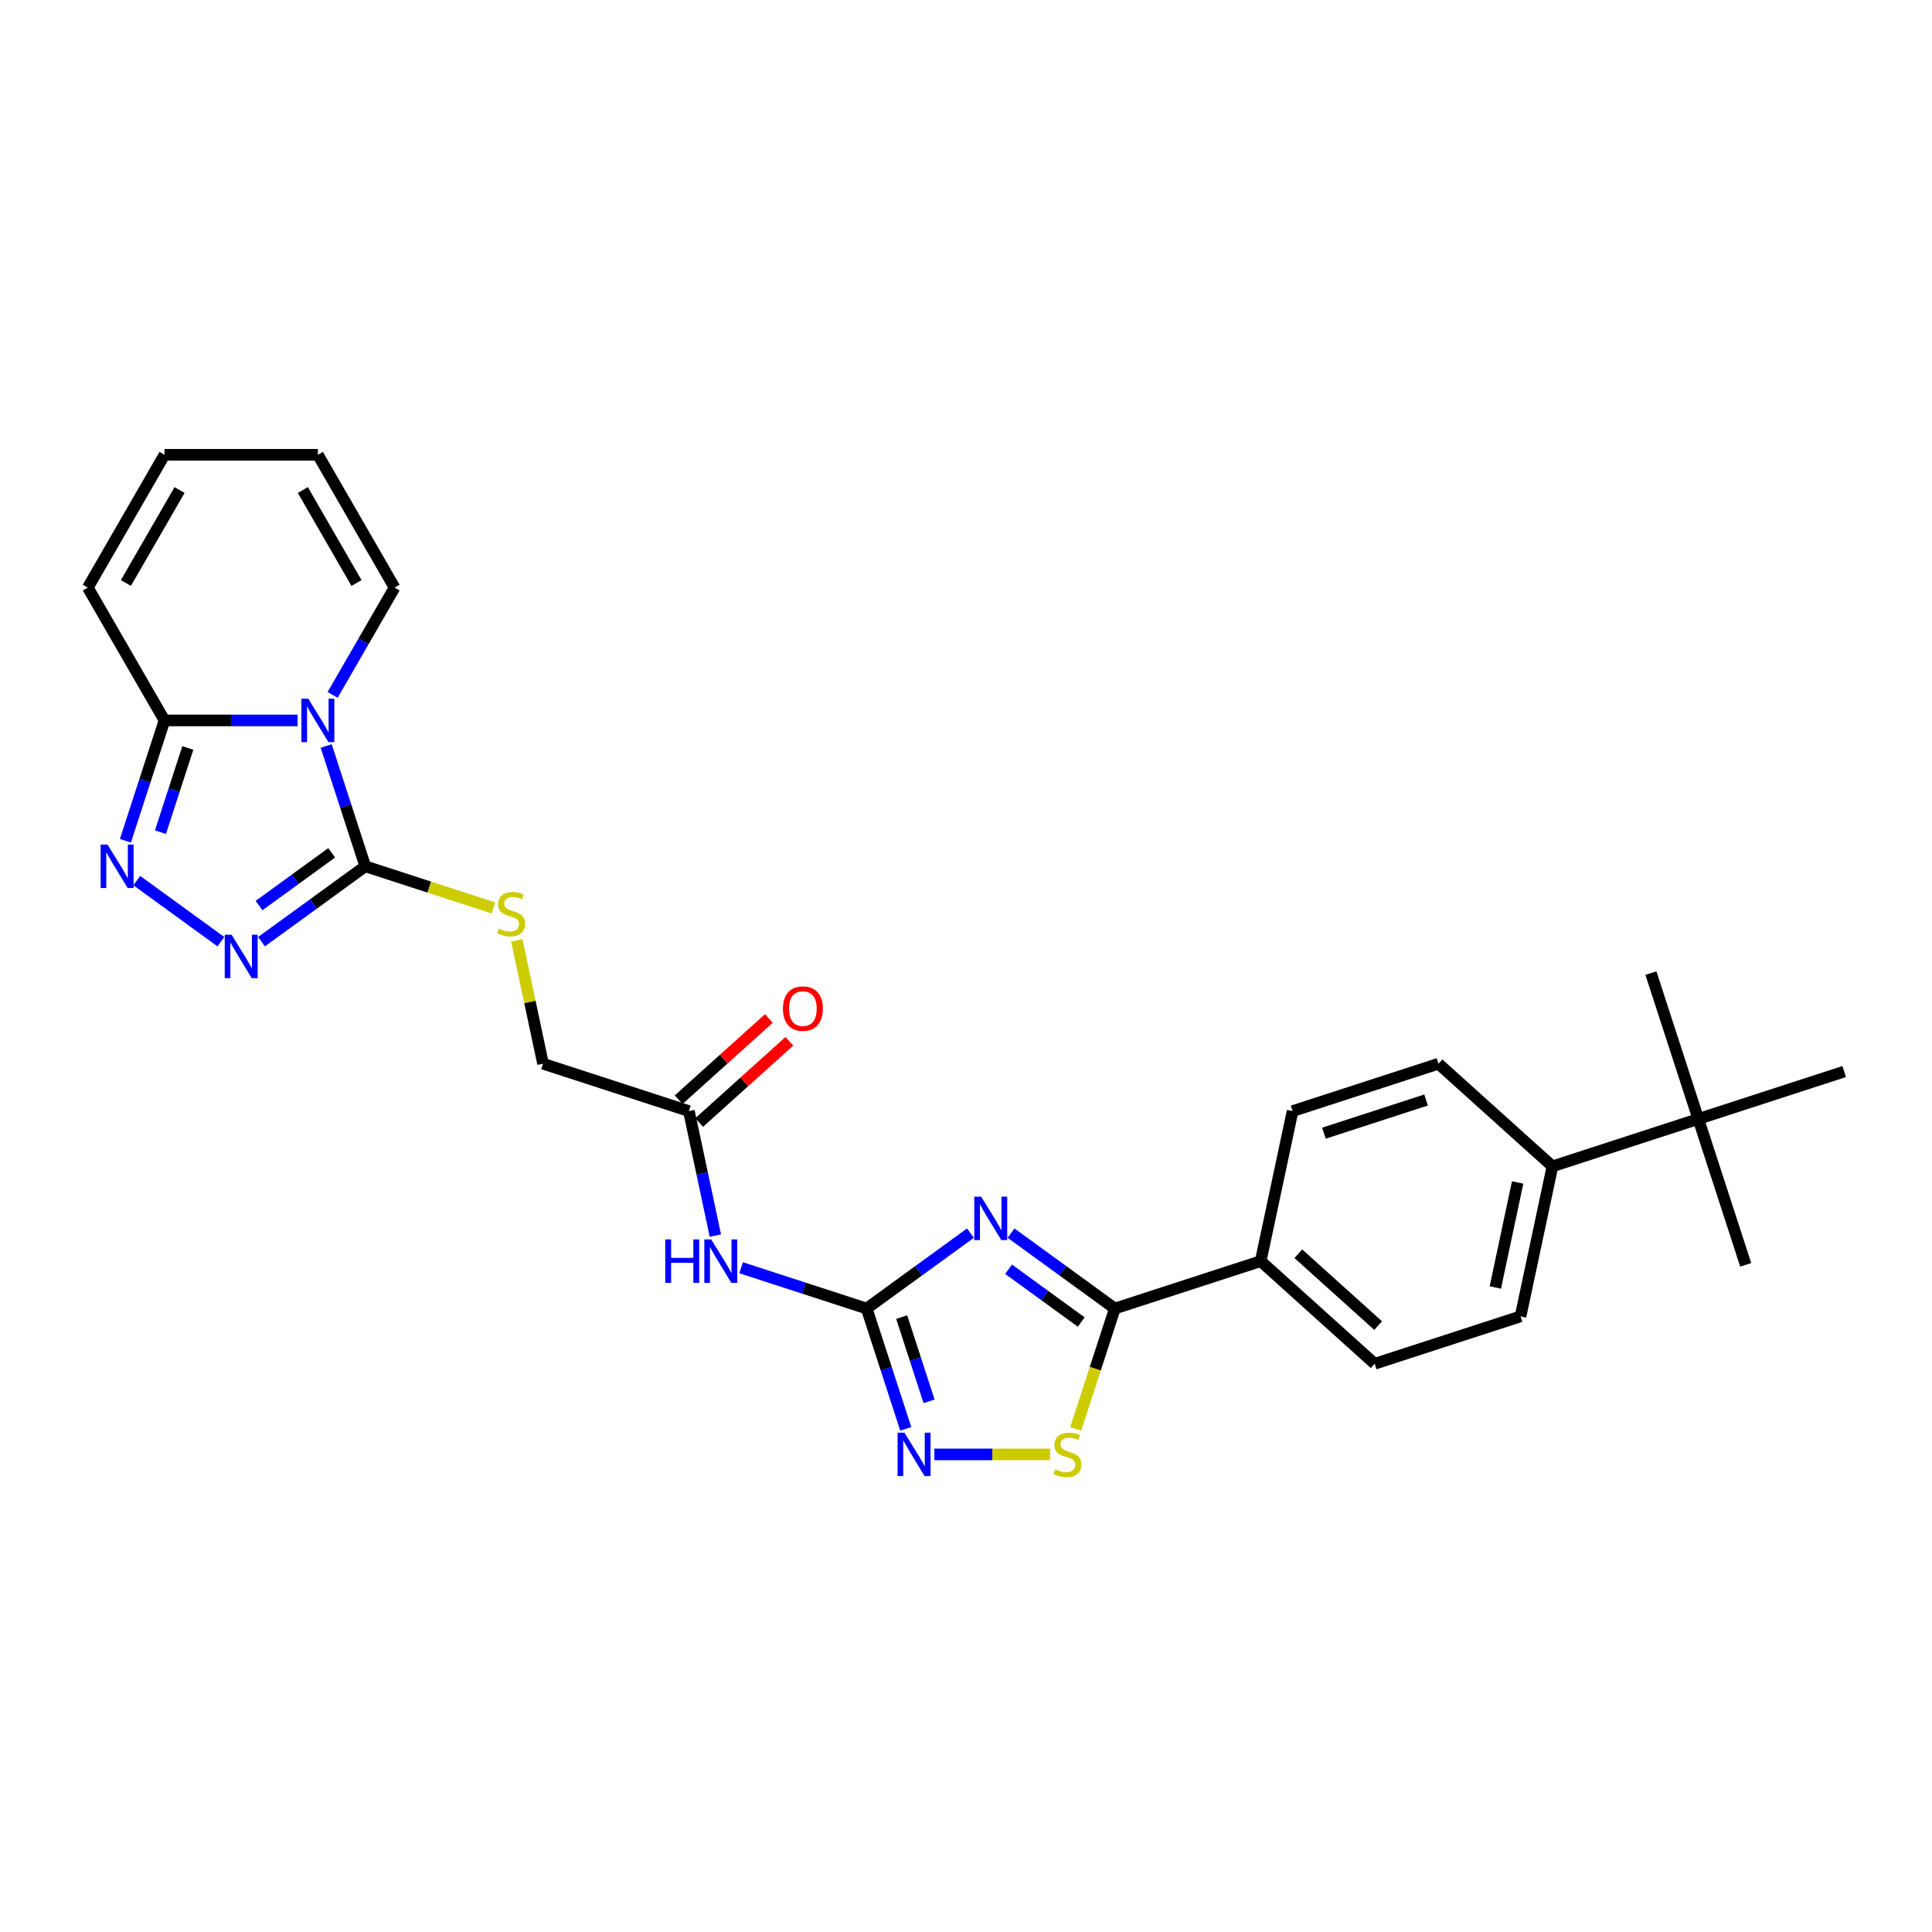 <?xml version='1.0' encoding='iso-8859-1'?>
<svg version='1.1' baseProfile='full'
              xmlns='http://www.w3.org/2000/svg'
                      xmlns:rdkit='http://www.rdkit.org/xml'
                      xmlns:xlink='http://www.w3.org/1999/xlink'
                  xml:space='preserve'
width='1000px' height='1000px' viewBox='0 0 1000 1000'>
<!-- END OF HEADER -->
<rect style='opacity:1.0;fill:#FFFFFF;stroke:none' width='1000' height='1000' x='0' y='0'> </rect>
<path class='bond-2' d='M 168.833,386.118 L 178.95,417.256' style='fill:none;fill-rule:evenodd;stroke:#0000FF;stroke-width:6px;stroke-linecap:butt;stroke-linejoin:miter;stroke-opacity:1' />
<path class='bond-2' d='M 178.95,417.256 L 189.068,448.394' style='fill:none;fill-rule:evenodd;stroke:#000000;stroke-width:6px;stroke-linecap:butt;stroke-linejoin:miter;stroke-opacity:1' />
<path class='bond-6' d='M 154.025,372.893 L 119.586,372.893' style='fill:none;fill-rule:evenodd;stroke:#0000FF;stroke-width:6px;stroke-linecap:butt;stroke-linejoin:miter;stroke-opacity:1' />
<path class='bond-6' d='M 119.586,372.893 L 85.148,372.893' style='fill:none;fill-rule:evenodd;stroke:#000000;stroke-width:6px;stroke-linecap:butt;stroke-linejoin:miter;stroke-opacity:1' />
<path class='bond-12' d='M 172.172,359.667 L 188.2,331.904' style='fill:none;fill-rule:evenodd;stroke:#0000FF;stroke-width:6px;stroke-linecap:butt;stroke-linejoin:miter;stroke-opacity:1' />
<path class='bond-12' d='M 188.2,331.904 L 204.229,304.141' style='fill:none;fill-rule:evenodd;stroke:#000000;stroke-width:6px;stroke-linecap:butt;stroke-linejoin:miter;stroke-opacity:1' />
<path class='bond-0' d='M 502.299,638.27 L 475.442,657.783' style='fill:none;fill-rule:evenodd;stroke:#0000FF;stroke-width:6px;stroke-linecap:butt;stroke-linejoin:miter;stroke-opacity:1' />
<path class='bond-0' d='M 475.442,657.783 L 448.584,677.296' style='fill:none;fill-rule:evenodd;stroke:#000000;stroke-width:6px;stroke-linecap:butt;stroke-linejoin:miter;stroke-opacity:1' />
<path class='bond-4' d='M 523.321,638.27 L 550.179,657.783' style='fill:none;fill-rule:evenodd;stroke:#0000FF;stroke-width:6px;stroke-linecap:butt;stroke-linejoin:miter;stroke-opacity:1' />
<path class='bond-4' d='M 550.179,657.783 L 577.036,677.296' style='fill:none;fill-rule:evenodd;stroke:#000000;stroke-width:6px;stroke-linecap:butt;stroke-linejoin:miter;stroke-opacity:1' />
<path class='bond-4' d='M 522.046,656.969 L 540.846,670.628' style='fill:none;fill-rule:evenodd;stroke:#0000FF;stroke-width:6px;stroke-linecap:butt;stroke-linejoin:miter;stroke-opacity:1' />
<path class='bond-4' d='M 540.846,670.628 L 559.646,684.287' style='fill:none;fill-rule:evenodd;stroke:#000000;stroke-width:6px;stroke-linecap:butt;stroke-linejoin:miter;stroke-opacity:1' />
<path class='bond-1' d='M 448.584,677.296 L 416.089,666.737' style='fill:none;fill-rule:evenodd;stroke:#000000;stroke-width:6px;stroke-linecap:butt;stroke-linejoin:miter;stroke-opacity:1' />
<path class='bond-1' d='M 416.089,666.737 L 383.593,656.179' style='fill:none;fill-rule:evenodd;stroke:#0000FF;stroke-width:6px;stroke-linecap:butt;stroke-linejoin:miter;stroke-opacity:1' />
<path class='bond-7' d='M 448.584,677.296 L 458.702,708.434' style='fill:none;fill-rule:evenodd;stroke:#000000;stroke-width:6px;stroke-linecap:butt;stroke-linejoin:miter;stroke-opacity:1' />
<path class='bond-7' d='M 458.702,708.434 L 468.819,739.572' style='fill:none;fill-rule:evenodd;stroke:#0000FF;stroke-width:6px;stroke-linecap:butt;stroke-linejoin:miter;stroke-opacity:1' />
<path class='bond-7' d='M 466.72,681.731 L 473.802,703.527' style='fill:none;fill-rule:evenodd;stroke:#000000;stroke-width:6px;stroke-linecap:butt;stroke-linejoin:miter;stroke-opacity:1' />
<path class='bond-7' d='M 473.802,703.527 L 480.884,725.324' style='fill:none;fill-rule:evenodd;stroke:#0000FF;stroke-width:6px;stroke-linecap:butt;stroke-linejoin:miter;stroke-opacity:1' />
<path class='bond-3' d='M 189.068,448.394 L 162.21,467.907' style='fill:none;fill-rule:evenodd;stroke:#000000;stroke-width:6px;stroke-linecap:butt;stroke-linejoin:miter;stroke-opacity:1' />
<path class='bond-3' d='M 162.21,467.907 L 135.353,487.421' style='fill:none;fill-rule:evenodd;stroke:#0000FF;stroke-width:6px;stroke-linecap:butt;stroke-linejoin:miter;stroke-opacity:1' />
<path class='bond-3' d='M 171.678,441.403 L 152.878,455.062' style='fill:none;fill-rule:evenodd;stroke:#000000;stroke-width:6px;stroke-linecap:butt;stroke-linejoin:miter;stroke-opacity:1' />
<path class='bond-3' d='M 152.878,455.062 L 134.078,468.721' style='fill:none;fill-rule:evenodd;stroke:#0000FF;stroke-width:6px;stroke-linecap:butt;stroke-linejoin:miter;stroke-opacity:1' />
<path class='bond-10' d='M 189.068,448.394 L 222.222,459.167' style='fill:none;fill-rule:evenodd;stroke:#000000;stroke-width:6px;stroke-linecap:butt;stroke-linejoin:miter;stroke-opacity:1' />
<path class='bond-10' d='M 222.222,459.167 L 255.377,469.939' style='fill:none;fill-rule:evenodd;stroke:#CCCC00;stroke-width:6px;stroke-linecap:butt;stroke-linejoin:miter;stroke-opacity:1' />
<path class='bond-28' d='M 114.331,487.421 L 70.802,455.795' style='fill:none;fill-rule:evenodd;stroke:#0000FF;stroke-width:6px;stroke-linecap:butt;stroke-linejoin:miter;stroke-opacity:1' />
<path class='bond-13' d='M 577.036,677.296 L 652.538,652.764' style='fill:none;fill-rule:evenodd;stroke:#000000;stroke-width:6px;stroke-linecap:butt;stroke-linejoin:miter;stroke-opacity:1' />
<path class='bond-30' d='M 577.036,677.296 L 566.913,708.45' style='fill:none;fill-rule:evenodd;stroke:#000000;stroke-width:6px;stroke-linecap:butt;stroke-linejoin:miter;stroke-opacity:1' />
<path class='bond-30' d='M 566.913,708.45 L 556.791,739.603' style='fill:none;fill-rule:evenodd;stroke:#CCCC00;stroke-width:6px;stroke-linecap:butt;stroke-linejoin:miter;stroke-opacity:1' />
<path class='bond-5' d='M 64.914,435.168 L 75.031,404.03' style='fill:none;fill-rule:evenodd;stroke:#0000FF;stroke-width:6px;stroke-linecap:butt;stroke-linejoin:miter;stroke-opacity:1' />
<path class='bond-5' d='M 75.031,404.03 L 85.148,372.893' style='fill:none;fill-rule:evenodd;stroke:#000000;stroke-width:6px;stroke-linecap:butt;stroke-linejoin:miter;stroke-opacity:1' />
<path class='bond-5' d='M 83.049,430.733 L 90.131,408.937' style='fill:none;fill-rule:evenodd;stroke:#0000FF;stroke-width:6px;stroke-linecap:butt;stroke-linejoin:miter;stroke-opacity:1' />
<path class='bond-5' d='M 90.131,408.937 L 97.213,387.14' style='fill:none;fill-rule:evenodd;stroke:#000000;stroke-width:6px;stroke-linecap:butt;stroke-linejoin:miter;stroke-opacity:1' />
<path class='bond-14' d='M 85.148,372.893 L 45.455,304.141' style='fill:none;fill-rule:evenodd;stroke:#000000;stroke-width:6px;stroke-linecap:butt;stroke-linejoin:miter;stroke-opacity:1' />
<path class='bond-8' d='M 483.627,752.798 L 513.601,752.798' style='fill:none;fill-rule:evenodd;stroke:#0000FF;stroke-width:6px;stroke-linecap:butt;stroke-linejoin:miter;stroke-opacity:1' />
<path class='bond-8' d='M 513.601,752.798 L 543.574,752.798' style='fill:none;fill-rule:evenodd;stroke:#CCCC00;stroke-width:6px;stroke-linecap:butt;stroke-linejoin:miter;stroke-opacity:1' />
<path class='bond-9' d='M 370.271,639.538 L 363.424,607.324' style='fill:none;fill-rule:evenodd;stroke:#0000FF;stroke-width:6px;stroke-linecap:butt;stroke-linejoin:miter;stroke-opacity:1' />
<path class='bond-9' d='M 363.424,607.324 L 356.577,575.111' style='fill:none;fill-rule:evenodd;stroke:#000000;stroke-width:6px;stroke-linecap:butt;stroke-linejoin:miter;stroke-opacity:1' />
<path class='bond-24' d='M 267.502,486.724 L 274.289,518.652' style='fill:none;fill-rule:evenodd;stroke:#CCCC00;stroke-width:6px;stroke-linecap:butt;stroke-linejoin:miter;stroke-opacity:1' />
<path class='bond-24' d='M 274.289,518.652 L 281.075,550.579' style='fill:none;fill-rule:evenodd;stroke:#000000;stroke-width:6px;stroke-linecap:butt;stroke-linejoin:miter;stroke-opacity:1' />
<path class='bond-11' d='M 356.577,575.111 L 281.075,550.579' style='fill:none;fill-rule:evenodd;stroke:#000000;stroke-width:6px;stroke-linecap:butt;stroke-linejoin:miter;stroke-opacity:1' />
<path class='bond-19' d='M 361.889,581.011 L 385.235,559.99' style='fill:none;fill-rule:evenodd;stroke:#000000;stroke-width:6px;stroke-linecap:butt;stroke-linejoin:miter;stroke-opacity:1' />
<path class='bond-19' d='M 385.235,559.99 L 408.58,538.97' style='fill:none;fill-rule:evenodd;stroke:#FF0000;stroke-width:6px;stroke-linecap:butt;stroke-linejoin:miter;stroke-opacity:1' />
<path class='bond-19' d='M 351.265,569.211 L 374.611,548.191' style='fill:none;fill-rule:evenodd;stroke:#000000;stroke-width:6px;stroke-linecap:butt;stroke-linejoin:miter;stroke-opacity:1' />
<path class='bond-19' d='M 374.611,548.191 L 397.956,527.17' style='fill:none;fill-rule:evenodd;stroke:#FF0000;stroke-width:6px;stroke-linecap:butt;stroke-linejoin:miter;stroke-opacity:1' />
<path class='bond-17' d='M 204.229,304.141 L 164.536,235.39' style='fill:none;fill-rule:evenodd;stroke:#000000;stroke-width:6px;stroke-linecap:butt;stroke-linejoin:miter;stroke-opacity:1' />
<path class='bond-17' d='M 184.525,301.767 L 156.739,253.641' style='fill:none;fill-rule:evenodd;stroke:#000000;stroke-width:6px;stroke-linecap:butt;stroke-linejoin:miter;stroke-opacity:1' />
<path class='bond-20' d='M 652.538,652.764 L 669.043,575.111' style='fill:none;fill-rule:evenodd;stroke:#000000;stroke-width:6px;stroke-linecap:butt;stroke-linejoin:miter;stroke-opacity:1' />
<path class='bond-21' d='M 652.538,652.764 L 711.534,705.884' style='fill:none;fill-rule:evenodd;stroke:#000000;stroke-width:6px;stroke-linecap:butt;stroke-linejoin:miter;stroke-opacity:1' />
<path class='bond-21' d='M 672.011,648.932 L 713.309,686.117' style='fill:none;fill-rule:evenodd;stroke:#000000;stroke-width:6px;stroke-linecap:butt;stroke-linejoin:miter;stroke-opacity:1' />
<path class='bond-29' d='M 45.455,304.141 L 85.148,235.39' style='fill:none;fill-rule:evenodd;stroke:#000000;stroke-width:6px;stroke-linecap:butt;stroke-linejoin:miter;stroke-opacity:1' />
<path class='bond-29' d='M 65.159,301.767 L 92.945,253.641' style='fill:none;fill-rule:evenodd;stroke:#000000;stroke-width:6px;stroke-linecap:butt;stroke-linejoin:miter;stroke-opacity:1' />
<path class='bond-15' d='M 879.044,579.168 L 803.542,603.7' style='fill:none;fill-rule:evenodd;stroke:#000000;stroke-width:6px;stroke-linecap:butt;stroke-linejoin:miter;stroke-opacity:1' />
<path class='bond-25' d='M 879.044,579.168 L 903.576,654.669' style='fill:none;fill-rule:evenodd;stroke:#000000;stroke-width:6px;stroke-linecap:butt;stroke-linejoin:miter;stroke-opacity:1' />
<path class='bond-26' d='M 879.044,579.168 L 854.512,503.666' style='fill:none;fill-rule:evenodd;stroke:#000000;stroke-width:6px;stroke-linecap:butt;stroke-linejoin:miter;stroke-opacity:1' />
<path class='bond-27' d='M 879.044,579.168 L 954.545,554.635' style='fill:none;fill-rule:evenodd;stroke:#000000;stroke-width:6px;stroke-linecap:butt;stroke-linejoin:miter;stroke-opacity:1' />
<path class='bond-16' d='M 803.542,603.7 L 787.036,681.352' style='fill:none;fill-rule:evenodd;stroke:#000000;stroke-width:6px;stroke-linecap:butt;stroke-linejoin:miter;stroke-opacity:1' />
<path class='bond-16' d='M 785.535,612.046 L 773.981,666.403' style='fill:none;fill-rule:evenodd;stroke:#000000;stroke-width:6px;stroke-linecap:butt;stroke-linejoin:miter;stroke-opacity:1' />
<path class='bond-31' d='M 803.542,603.7 L 744.545,550.579' style='fill:none;fill-rule:evenodd;stroke:#000000;stroke-width:6px;stroke-linecap:butt;stroke-linejoin:miter;stroke-opacity:1' />
<path class='bond-18' d='M 164.536,235.39 L 85.148,235.39' style='fill:none;fill-rule:evenodd;stroke:#000000;stroke-width:6px;stroke-linecap:butt;stroke-linejoin:miter;stroke-opacity:1' />
<path class='bond-23' d='M 669.043,575.111 L 744.545,550.579' style='fill:none;fill-rule:evenodd;stroke:#000000;stroke-width:6px;stroke-linecap:butt;stroke-linejoin:miter;stroke-opacity:1' />
<path class='bond-23' d='M 685.275,586.532 L 738.126,569.359' style='fill:none;fill-rule:evenodd;stroke:#000000;stroke-width:6px;stroke-linecap:butt;stroke-linejoin:miter;stroke-opacity:1' />
<path class='bond-22' d='M 711.534,705.884 L 787.036,681.352' style='fill:none;fill-rule:evenodd;stroke:#000000;stroke-width:6px;stroke-linecap:butt;stroke-linejoin:miter;stroke-opacity:1' />
<path  class='atom-0' d='M 159.566 361.651
L 166.933 373.559
Q 167.663 374.734, 168.838 376.862
Q 170.013 378.989, 170.077 379.116
L 170.077 361.651
L 173.062 361.651
L 173.062 384.134
L 169.982 384.134
L 162.075 371.114
Q 161.154 369.59, 160.169 367.843
Q 159.217 366.097, 158.931 365.557
L 158.931 384.134
L 156.009 384.134
L 156.009 361.651
L 159.566 361.651
' fill='#0000FF'/>
<path  class='atom-1' d='M 507.841 619.392
L 515.208 631.3
Q 515.938 632.475, 517.113 634.602
Q 518.288 636.73, 518.351 636.857
L 518.351 619.392
L 521.336 619.392
L 521.336 641.874
L 518.256 641.874
L 510.349 628.855
Q 509.428 627.33, 508.444 625.584
Q 507.491 623.837, 507.205 623.298
L 507.205 641.874
L 504.284 641.874
L 504.284 619.392
L 507.841 619.392
' fill='#0000FF'/>
<path  class='atom-4' d='M 119.872 483.816
L 127.239 495.724
Q 127.97 496.899, 129.145 499.027
Q 130.32 501.154, 130.383 501.281
L 130.383 483.816
L 133.368 483.816
L 133.368 506.298
L 130.288 506.298
L 122.381 493.279
Q 121.46 491.755, 120.476 490.008
Q 119.523 488.262, 119.237 487.722
L 119.237 506.298
L 116.316 506.298
L 116.316 483.816
L 119.872 483.816
' fill='#0000FF'/>
<path  class='atom-6' d='M 55.647 437.153
L 63.014 449.061
Q 63.744 450.236, 64.919 452.364
Q 66.094 454.491, 66.157 454.618
L 66.157 437.153
L 69.142 437.153
L 69.142 459.636
L 66.062 459.636
L 58.155 446.616
Q 57.234 445.092, 56.25 443.345
Q 55.297 441.599, 55.011 441.059
L 55.011 459.636
L 52.09 459.636
L 52.09 437.153
L 55.647 437.153
' fill='#0000FF'/>
<path  class='atom-8' d='M 468.147 741.556
L 475.514 753.464
Q 476.244 754.639, 477.419 756.767
Q 478.594 758.895, 478.658 759.022
L 478.658 741.556
L 481.643 741.556
L 481.643 764.039
L 478.563 764.039
L 470.656 751.019
Q 469.735 749.495, 468.75 747.749
Q 467.798 746.002, 467.512 745.462
L 467.512 764.039
L 464.59 764.039
L 464.59 741.556
L 468.147 741.556
' fill='#0000FF'/>
<path  class='atom-9' d='M 546.153 760.514
Q 546.407 760.609, 547.455 761.054
Q 548.503 761.498, 549.646 761.784
Q 550.821 762.038, 551.964 762.038
Q 554.092 762.038, 555.33 761.022
Q 556.569 759.974, 556.569 758.164
Q 556.569 756.926, 555.933 756.164
Q 555.33 755.402, 554.377 754.989
Q 553.425 754.576, 551.837 754.1
Q 549.837 753.496, 548.63 752.925
Q 547.455 752.353, 546.598 751.146
Q 545.772 749.94, 545.772 747.907
Q 545.772 745.081, 547.677 743.335
Q 549.614 741.588, 553.425 741.588
Q 556.029 741.588, 558.982 742.827
L 558.252 745.272
Q 555.552 744.16, 553.52 744.16
Q 551.329 744.16, 550.122 745.081
Q 548.916 745.97, 548.947 747.526
Q 548.947 748.733, 549.551 749.463
Q 550.186 750.194, 551.075 750.607
Q 551.996 751.019, 553.52 751.496
Q 555.552 752.131, 556.759 752.766
Q 557.966 753.401, 558.823 754.703
Q 559.712 755.973, 559.712 758.164
Q 559.712 761.276, 557.616 762.959
Q 555.552 764.61, 552.091 764.61
Q 550.091 764.61, 548.566 764.166
Q 547.074 763.753, 545.296 763.023
L 546.153 760.514
' fill='#CCCC00'/>
<path  class='atom-10' d='M 344.328 641.522
L 347.377 641.522
L 347.377 651.081
L 358.872 651.081
L 358.872 641.522
L 361.921 641.522
L 361.921 664.005
L 358.872 664.005
L 358.872 653.621
L 347.377 653.621
L 347.377 664.005
L 344.328 664.005
L 344.328 641.522
' fill='#0000FF'/>
<path  class='atom-10' d='M 368.113 641.522
L 375.48 653.431
Q 376.21 654.605, 377.385 656.733
Q 378.56 658.861, 378.624 658.988
L 378.624 641.522
L 381.609 641.522
L 381.609 664.005
L 378.529 664.005
L 370.622 650.985
Q 369.701 649.461, 368.716 647.715
Q 367.764 645.968, 367.478 645.428
L 367.478 664.005
L 364.556 664.005
L 364.556 641.522
L 368.113 641.522
' fill='#0000FF'/>
<path  class='atom-11' d='M 258.219 480.643
Q 258.473 480.738, 259.521 481.183
Q 260.568 481.627, 261.712 481.913
Q 262.887 482.167, 264.03 482.167
Q 266.157 482.167, 267.396 481.151
Q 268.634 480.103, 268.634 478.293
Q 268.634 477.055, 267.999 476.292
Q 267.396 475.53, 266.443 475.118
Q 265.49 474.705, 263.903 474.228
Q 261.902 473.625, 260.695 473.053
Q 259.521 472.482, 258.663 471.275
Q 257.838 470.069, 257.838 468.036
Q 257.838 465.21, 259.743 463.463
Q 261.68 461.717, 265.49 461.717
Q 268.094 461.717, 271.048 462.955
L 270.317 465.401
Q 267.618 464.289, 265.586 464.289
Q 263.395 464.289, 262.188 465.21
Q 260.981 466.099, 261.013 467.655
Q 261.013 468.862, 261.616 469.592
Q 262.251 470.323, 263.141 470.735
Q 264.061 471.148, 265.586 471.625
Q 267.618 472.26, 268.825 472.895
Q 270.031 473.53, 270.889 474.832
Q 271.778 476.102, 271.778 478.293
Q 271.778 481.405, 269.682 483.088
Q 267.618 484.739, 264.157 484.739
Q 262.156 484.739, 260.632 484.295
Q 259.139 483.882, 257.361 483.152
L 258.219 480.643
' fill='#CCCC00'/>
<path  class='atom-20' d='M 405.253 522.054
Q 405.253 516.656, 407.92 513.639
Q 410.588 510.622, 415.573 510.622
Q 420.559 510.622, 423.226 513.639
Q 425.894 516.656, 425.894 522.054
Q 425.894 527.516, 423.195 530.628
Q 420.495 533.708, 415.573 533.708
Q 410.62 533.708, 407.92 530.628
Q 405.253 527.548, 405.253 522.054
M 415.573 531.168
Q 419.003 531.168, 420.845 528.881
Q 422.718 526.563, 422.718 522.054
Q 422.718 517.64, 420.845 515.417
Q 419.003 513.163, 415.573 513.163
Q 412.144 513.163, 410.27 515.386
Q 408.428 517.608, 408.428 522.054
Q 408.428 526.595, 410.27 528.881
Q 412.144 531.168, 415.573 531.168
' fill='#FF0000'/>
</svg>

